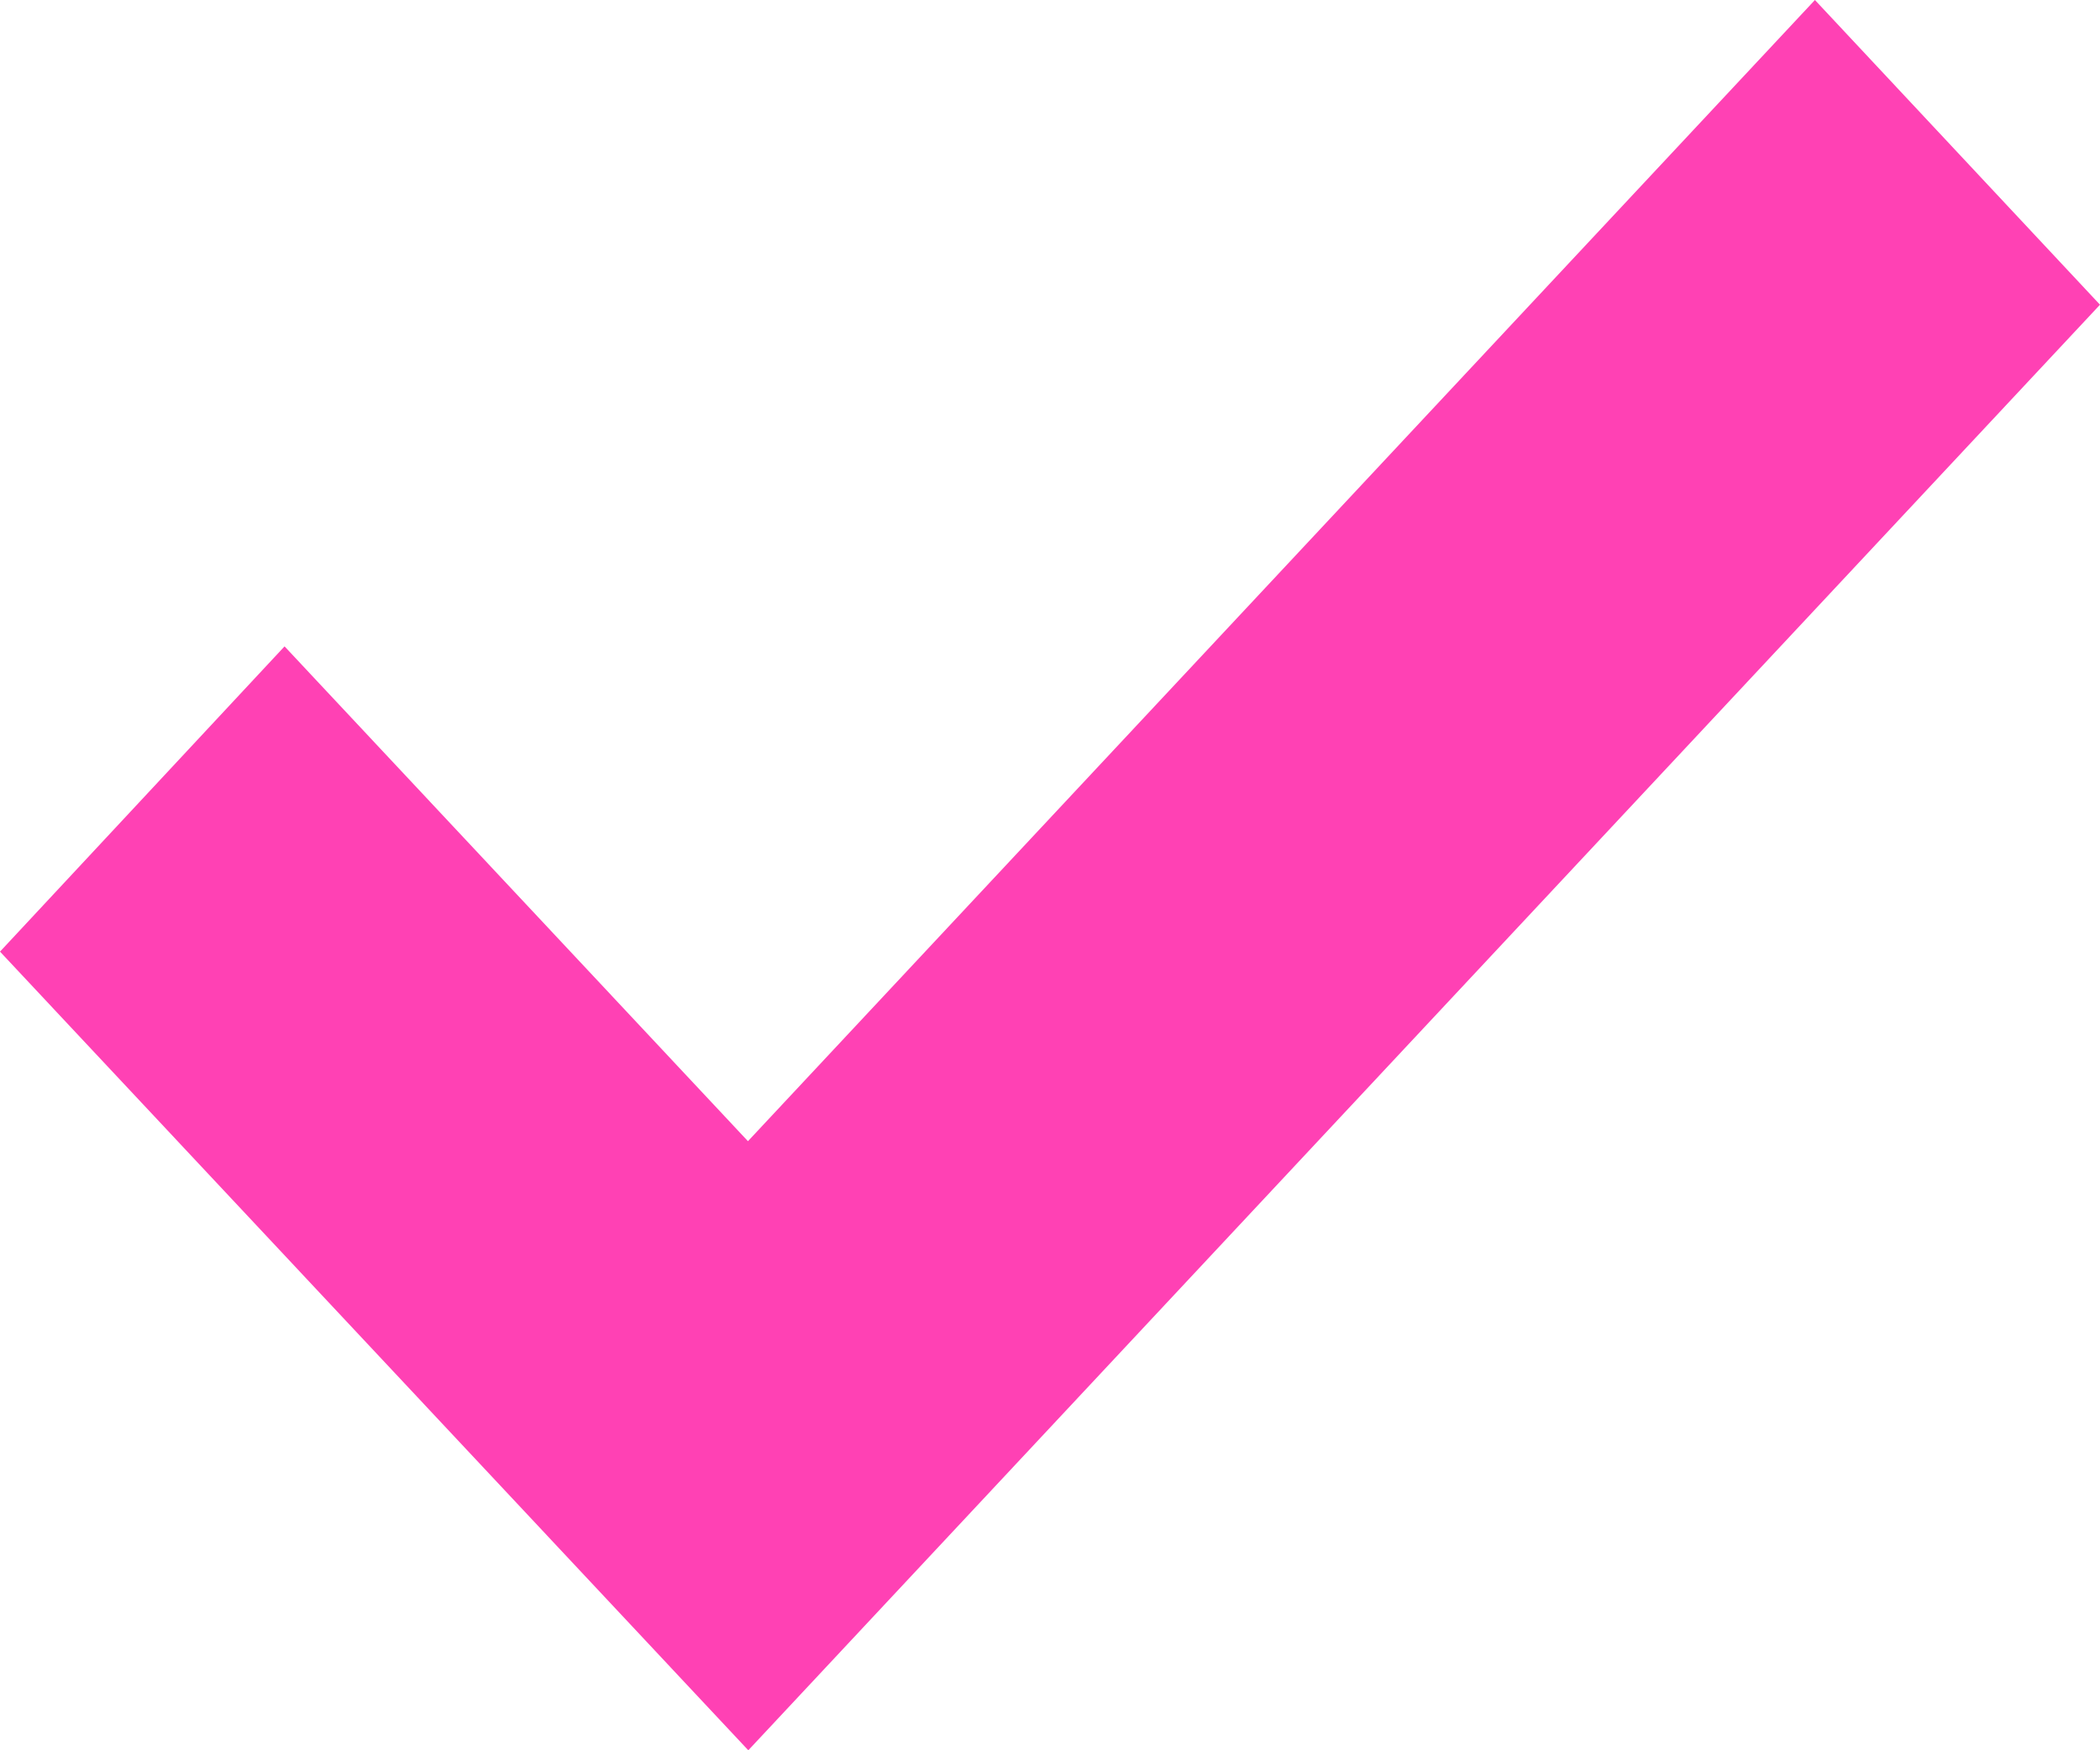 <svg xmlns="http://www.w3.org/2000/svg" fill="none" viewBox="0 0 12 10" height="10" width="12">
<path fill="#FF41B4" d="M4.274 6.52L1.626 3.693L0 5.437L4.276 10L12 1.741L10.371 0L4.274 6.52Z"></path>
</svg>
